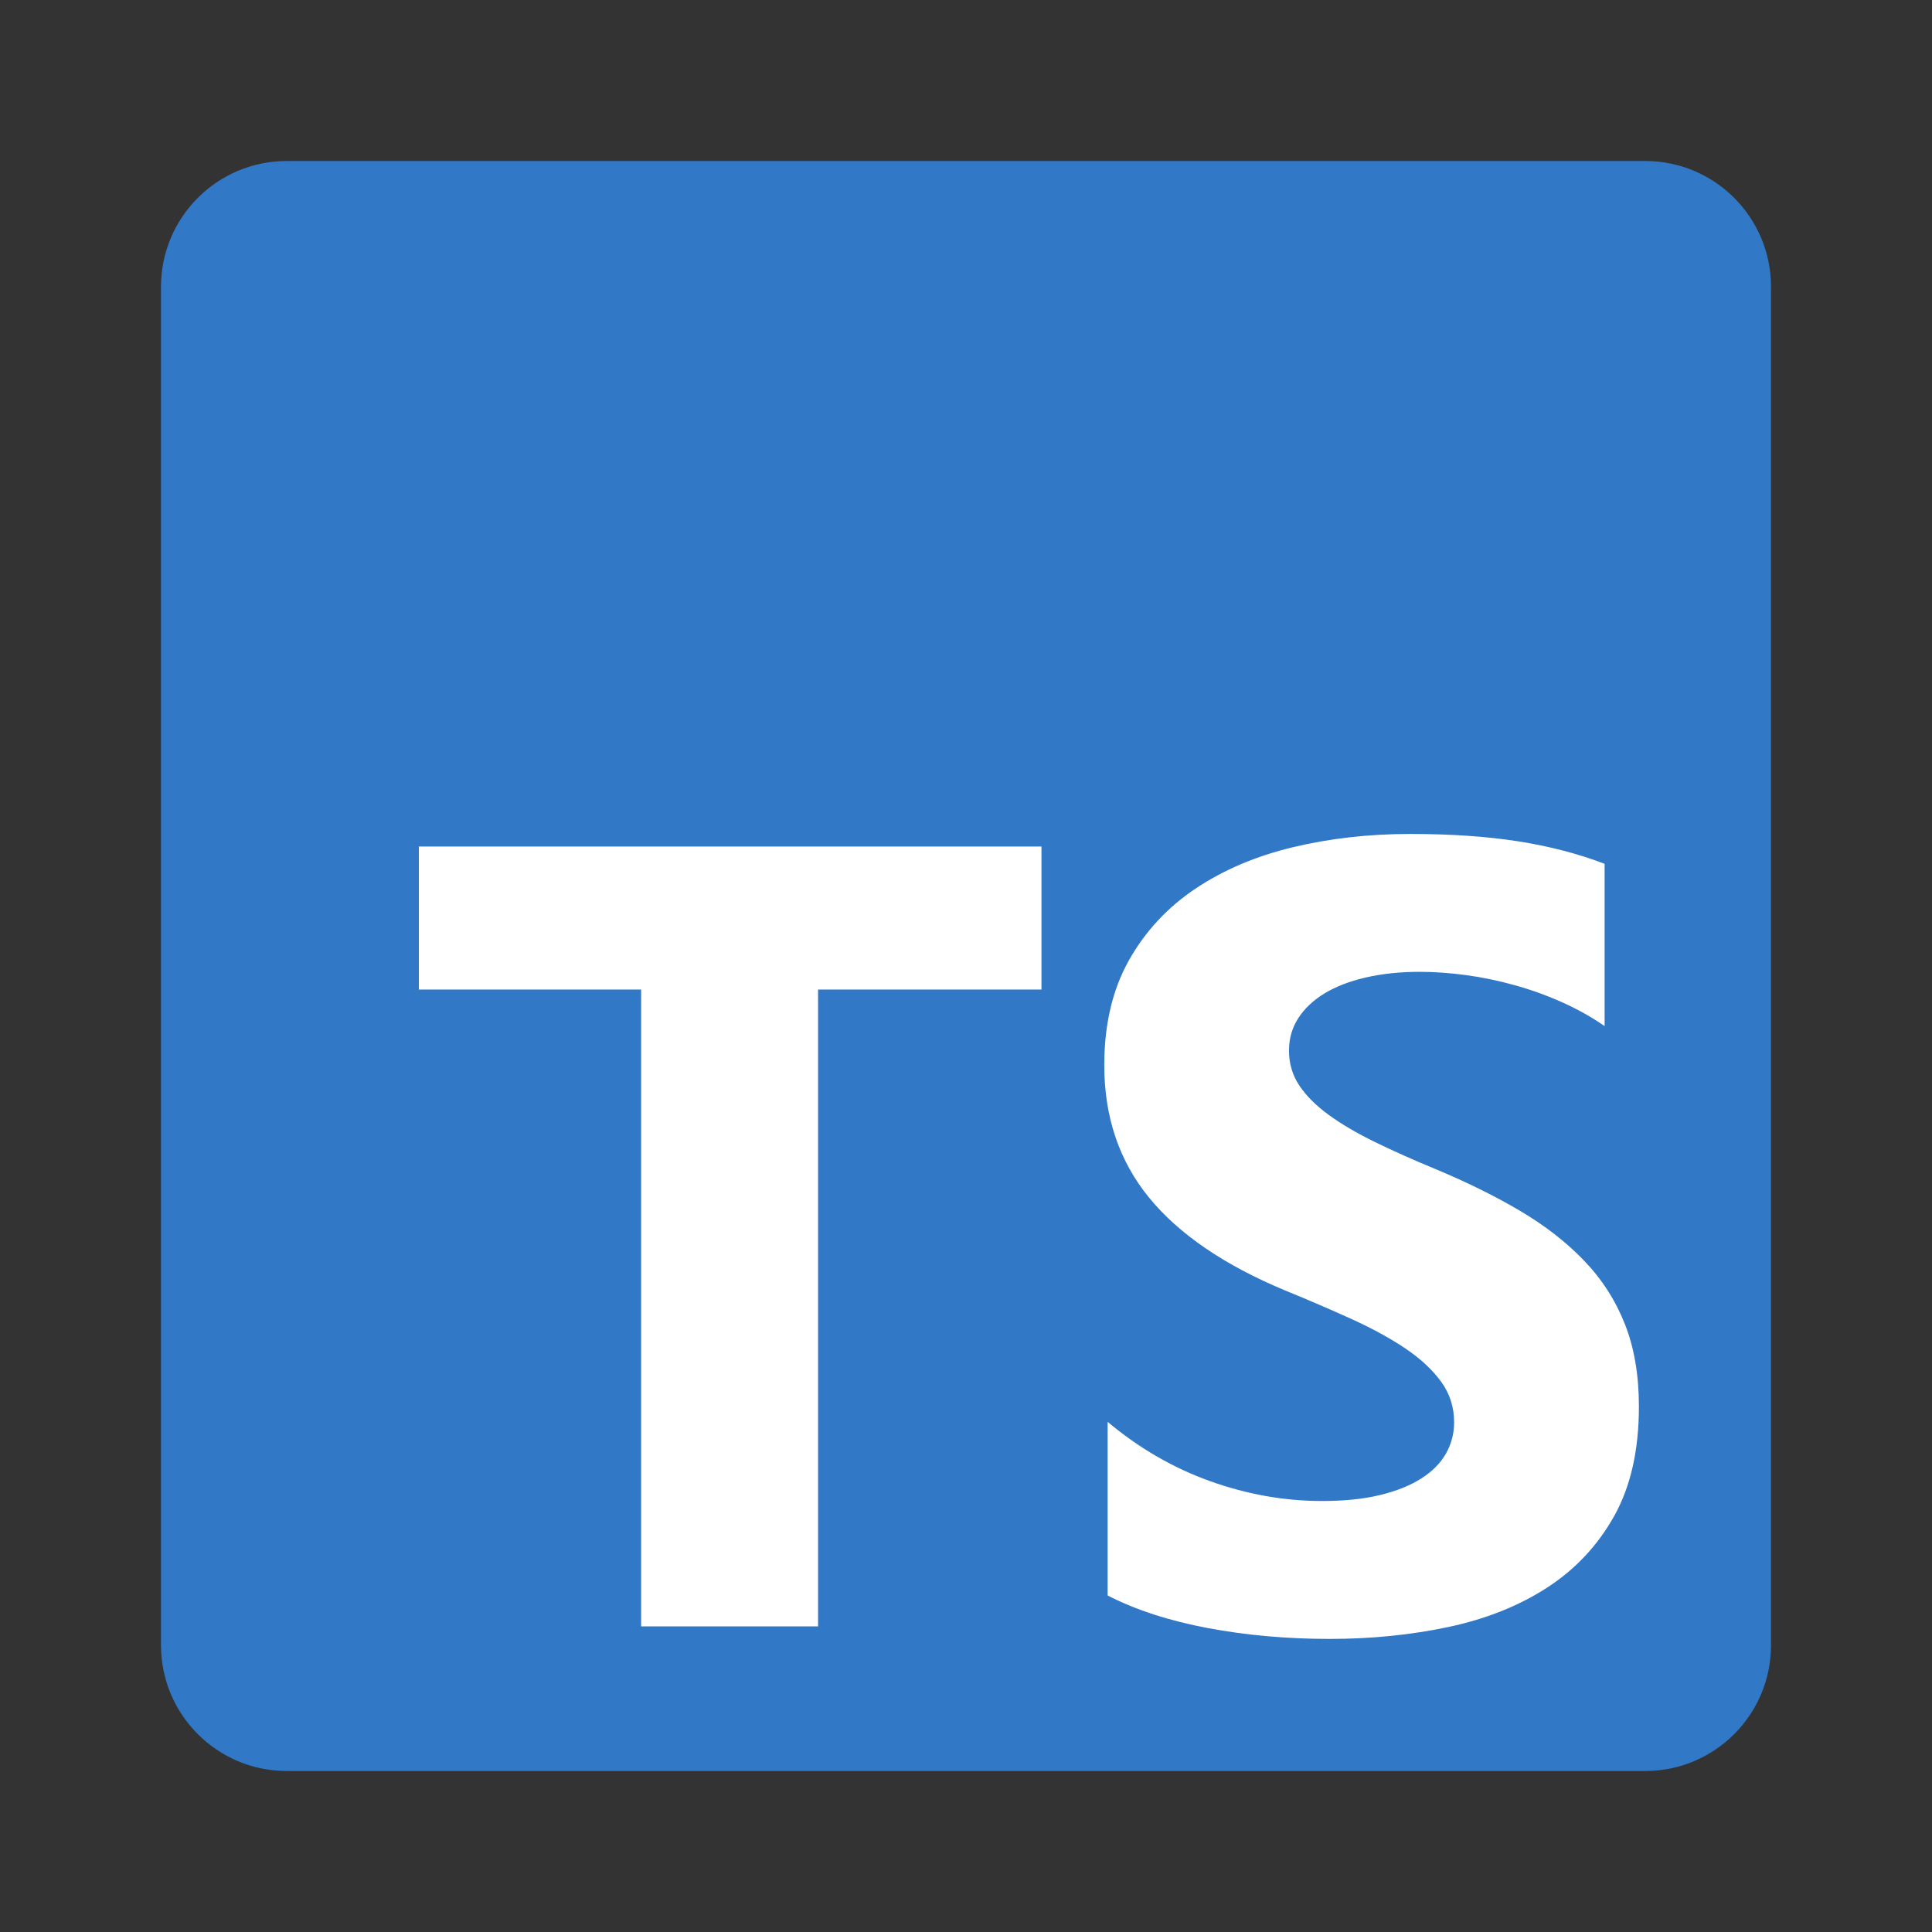 <svg width="60" height="60" viewBox="0 0 60 60" fill="none" xmlns="http://www.w3.org/2000/svg"><rect x="0" y="0" width="60" height="60" fill="#333333" stroke="none"/><g clip-path="url(#clip0_615_4514)"><path d="M8.906 5H51.094C53.251 5 55 6.749 55 8.906V51.094C55 53.251 53.251 55 51.094 55H8.906C6.749 55 5 53.251 5 51.094V8.906C5 6.749 6.749 5 8.906 5z" fill="#3178C6"/><path d="M34.398 44.155v5.394c.877.45 1.915.787 3.113 1.012 1.198.225 2.46.337 3.788.337 1.293 0 2.522-.124 3.686-.371 1.164-.247 2.185-.655 3.062-1.222.877-.568 1.572-1.309 2.084-2.225.512-.916.767-2.048.767-3.397 0-.978-.146-1.835-.439-2.571-.292-.736-.714-1.391-1.266-1.964-.551-.573-1.212-1.087-1.982-1.542-.77-.455-1.639-.885-2.607-1.29-.709-.292-1.344-.576-1.907-.851-.562-.275-1.04-.556-1.434-.843-.394-.287-.697-.59-.911-.91-.214-.32-.321-.683-.321-1.087 0-.371.096-.705.287-1.003.191-.298.461-.553.81-.767.349-.214.776-.379 1.282-.497.506-.118 1.069-.177 1.687-.177.45 0 .925.034 1.426.101.501.067 1.004.171 1.51.312.506.14.998.317 1.476.531.478.213.92.461 1.324.742v-5.04c-.821-.315-1.718-.548-2.691-.7-.973-.152-2.089-.228-3.349-.228-1.282 0-2.497.138-3.644.413-1.147.275-2.157.705-3.029 1.29-.872.585-1.561 1.329-2.067 2.234-.506.905-.759 1.986-.759 3.245 0 1.607.464 2.978 1.392 4.113.928 1.135 2.337 2.096 4.226 2.883.742.303 1.434.601 2.075.893.641.292 1.195.596 1.662.91.467.315.835.657 1.105 1.028.27.371.405.792.405 1.264 0 .348-.084.671-.253.969-.169.298-.425.556-.768.775-.343.219-.77.39-1.282.514-.512.124-1.111.185-1.797.185-1.17 0-2.328-.205-3.475-.615-1.147-.41-2.21-1.025-3.189-1.846zm-8.991-13.424h6.937v-4.442h-19.336v4.442h6.903v19.777h5.495V30.731z" fill="#fff"/></g><defs><clipPath id="clip0_615_4514"><path fill="#fff" transform="translate(5 5)" d="M0 0h50v50H0z"/></clipPath></defs></svg>